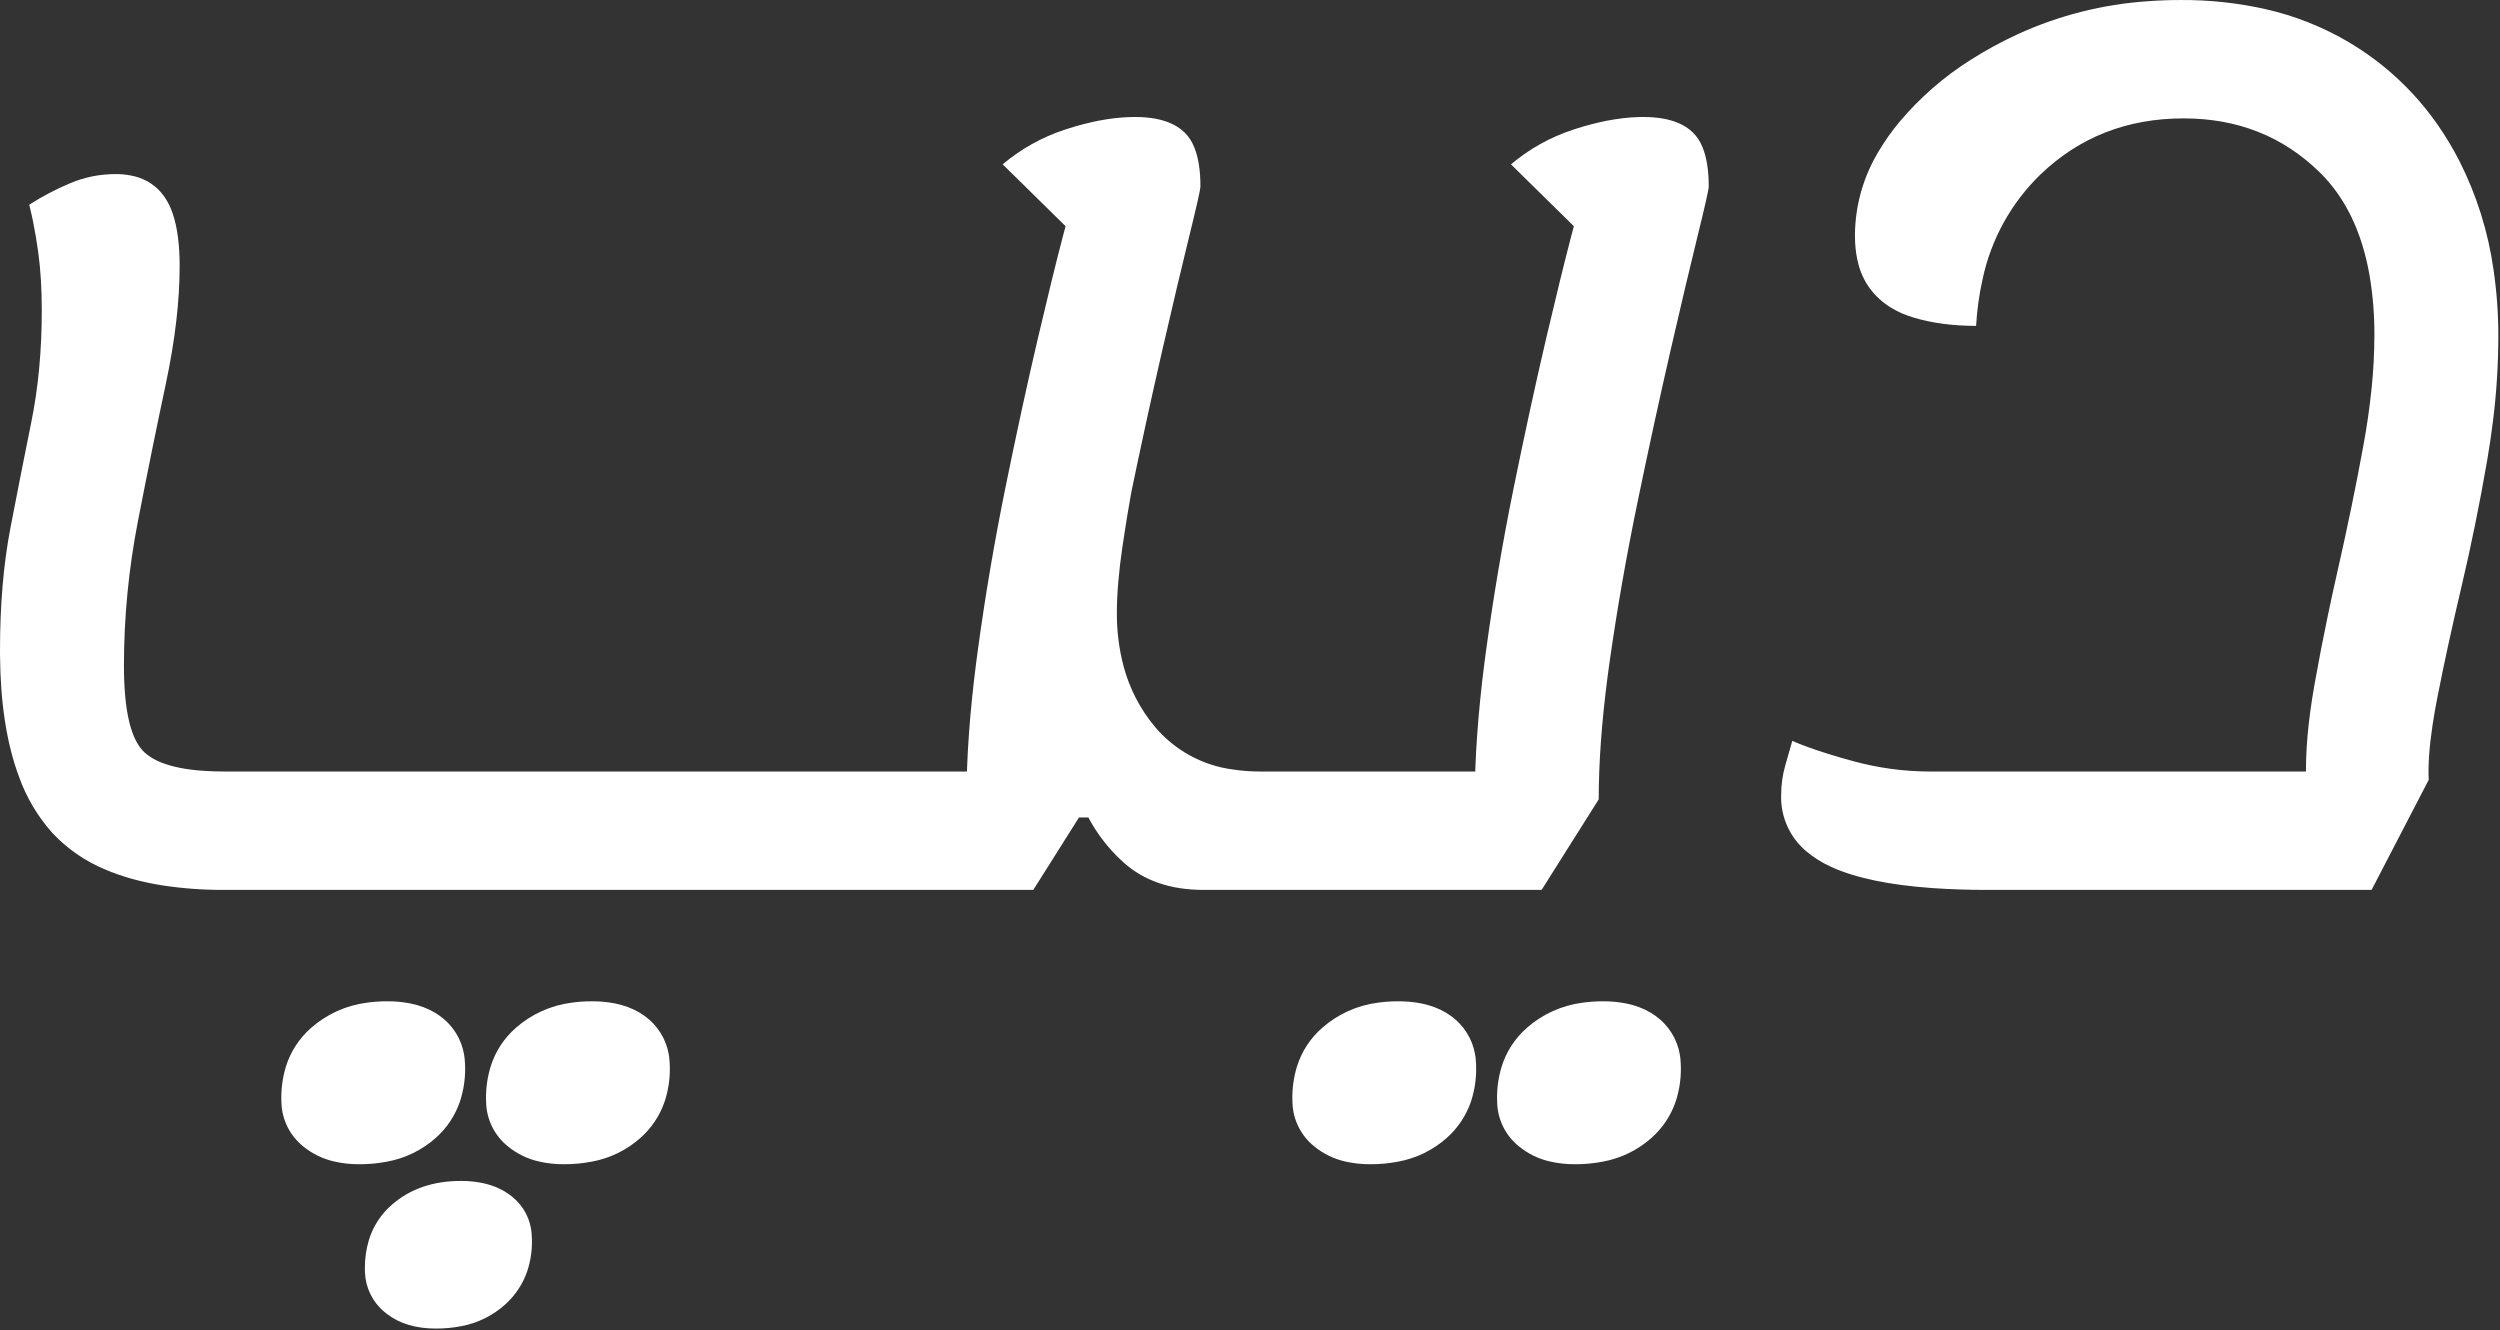 <?xml version="1.0" encoding="UTF-8" standalone="no"?>
<svg xmlns="http://www.w3.org/2000/svg" xmlns:xlink="http://www.w3.org/1999/xlink" xmlns:serif="http://www.serif.com/" width="100%" height="100%" viewBox="0 0 748 398" version="1.1" xml:space="preserve" style="fill-rule:evenodd;clip-rule:evenodd;stroke-linejoin:round;stroke-miterlimit:2;">
  <rect x="0" y="0" width="748" height="398" fill="#333333" stroke="none"/>
  <g id="svgGroup">
    <path d="M309.167,266.254l-242.084,0c-6.192,0.036 -12.378,-0.414 -18.5,-1.346c-6.333,-1.002 -11.998,-2.572 -16.996,-4.708c-6.052,-2.485 -11.497,-6.247 -15.962,-11.029c-4.38,-4.923 -7.766,-10.648 -9.971,-16.858c-3.65,-9.798 -5.533,-21.906 -5.65,-36.325c-0.003,-0.467 -0.004,-0.934 -0.004,-1.4c-0,-13.612 1.042,-25.834 3.125,-36.667c2.083,-10.833 4.167,-21.389 6.25,-31.667c2.083,-10.278 3.125,-21.389 3.125,-33.333c-0,-6.389 -0.347,-12.153 -1.042,-17.292c-0.413,-3.092 -0.929,-6.17 -1.546,-9.229c-0.349,-1.724 -0.736,-3.439 -1.162,-5.146c3.889,-2.5 7.986,-4.653 12.292,-6.458c4.305,-1.806 8.819,-2.708 13.541,-2.708c1.947,-0.02 3.888,0.212 5.775,0.691c3.452,0.859 6.495,2.9 8.6,5.767c1.155,1.605 2.059,3.377 2.679,5.254c1.409,4.067 2.113,9.329 2.113,15.788c-0.019,5.419 -0.346,10.834 -0.979,16.216c-0.692,6.067 -1.754,12.467 -3.188,19.2c-2.777,13.056 -5.555,26.736 -8.333,41.042c-2.778,14.305 -4.167,28.68 -4.167,43.125c0,13.611 2.084,22.292 6.25,26.042c1.477,1.275 3.168,2.279 4.996,2.962c3.253,1.289 7.442,2.11 12.567,2.463c2.059,0.137 4.123,0.204 6.187,0.2l225.417,-0l-3.333,8.333c0.014,-6.493 0.258,-12.983 0.733,-19.458c0.483,-6.798 1.207,-13.953 2.171,-21.467c0.139,-1.081 0.282,-2.162 0.429,-3.242c2.222,-16.389 5,-32.778 8.333,-49.166c3.334,-16.389 6.598,-31.389 9.792,-45c2.858,-12.178 5.326,-22.244 7.404,-30.196c0.238,-0.908 0.479,-1.815 0.721,-2.721l3.333,-12.5l3.334,18.75l-25.417,-25c5.452,-4.603 11.739,-8.115 18.517,-10.346c0.285,-0.095 0.571,-0.188 0.858,-0.279c3.051,-0.99 6.158,-1.8 9.304,-2.425c3.353,-0.653 6.556,-1.02 9.609,-1.1c0.431,-0.011 0.863,-0.017 1.295,-0.017c4.17,0 7.66,0.597 10.471,1.792c1.598,0.66 3.062,1.606 4.321,2.792c1.273,1.257 2.268,2.767 2.921,4.433c1.1,2.658 1.715,6.036 1.846,10.133c0.017,0.561 0.025,1.122 0.025,1.683c-0,0.812 -1.056,5.517 -3.167,14.117c-0.055,0.225 -0.111,0.45 -0.167,0.675c-2.222,9.028 -4.93,20.486 -8.125,34.375c-3.194,13.889 -6.458,28.889 -9.791,45c-3.334,16.111 -6.111,31.945 -8.334,47.5c-1.989,13.914 -3.087,26.495 -3.296,37.742c-0.024,1.308 -0.037,2.616 -0.037,3.925l-17.083,27.083Zm400.416,0l-115,0c-5.432,0.014 -10.863,-0.162 -16.283,-0.529c-13.028,-0.919 -23.156,-3.035 -30.383,-6.346c-2.708,-1.204 -5.233,-2.783 -7.5,-4.691c-4.927,-4.147 -7.693,-10.33 -7.5,-16.767c-0,-3.056 0.416,-6.042 1.25,-8.959l2.083,-7.291c1.525,0.661 3.07,1.276 4.633,1.841c3.742,1.367 8.239,2.767 13.492,4.201c7.639,2.083 15.347,3.125 23.125,3.125l120,-0l-7.5,2.499c-0.278,-8.055 0.556,-17.569 2.5,-28.541c1.266,-7.124 2.644,-14.228 4.133,-21.308c0.946,-4.503 1.929,-8.998 2.95,-13.484c2.778,-12.222 5.278,-24.375 7.5,-36.458c1.067,-5.735 1.899,-11.51 2.496,-17.313c0.544,-5.253 0.823,-10.531 0.838,-15.812c0.038,-6.05 -0.447,-12.092 -1.45,-18.059c-2.292,-13.08 -7.295,-23.38 -15.009,-30.9c-10.972,-10.694 -24.514,-16.041 -40.625,-16.041c-16.944,-0 -31.25,5.625 -42.916,16.875c-8.743,8.501 -14.752,19.423 -17.254,31.358c-1.016,4.557 -1.656,9.189 -1.913,13.85c-6.944,0 -13.194,-0.833 -18.75,-2.5c-2.383,-0.696 -4.664,-1.703 -6.783,-2.996c-2.371,-1.452 -4.45,-3.333 -6.134,-5.546c-1.673,-2.247 -2.887,-4.803 -3.57,-7.52c-0.528,-1.992 -0.849,-4.161 -0.963,-6.509c-0.033,-0.67 -0.05,-1.341 -0.05,-2.012c0.045,-8.932 2.532,-17.684 7.192,-25.304c1.814,-3.043 3.868,-5.937 6.141,-8.654c6.08,-7.232 13.243,-13.48 21.234,-18.521c4.545,-2.897 9.284,-5.48 14.183,-7.729c12.269,-5.609 25.453,-8.946 38.913,-9.851c3.273,-0.24 6.555,-0.36 9.837,-0.358c8.478,-0.053 16.934,0.853 25.208,2.7c8.877,1.989 17.385,5.367 25.209,10.008c14.166,8.473 25.139,20.278 32.916,35.417c5.167,10.204 8.621,21.188 10.225,32.513c0.98,6.687 1.462,13.437 1.442,20.195c-0.02,8.34 -0.546,16.671 -1.575,24.946c-0.489,3.99 -1.075,7.968 -1.758,11.929c-2.223,12.917 -4.792,25.556 -7.709,37.917c-1.368,5.786 -2.686,11.583 -3.954,17.392c-1.197,5.508 -2.279,10.732 -3.246,15.671c-0.03,0.159 -0.061,0.319 -0.091,0.479c-0.505,2.579 -0.954,5.168 -1.346,7.767c-0.972,6.491 -1.357,11.958 -1.154,16.399l-17.084,32.917Zm-248.333,0l-74.583,0l5.833,-35.416l52.083,-0l-3.333,8.333c0.014,-6.493 0.259,-12.983 0.733,-19.458c0.484,-6.798 1.207,-13.953 2.171,-21.467c0.139,-1.081 0.282,-2.162 0.429,-3.242c2.223,-16.389 5,-32.778 8.334,-49.167c3.333,-16.388 6.597,-31.388 9.791,-45c2.859,-12.177 5.327,-22.243 7.404,-30.195c0.239,-0.908 0.479,-1.815 0.721,-2.721l3.334,-12.5l3.333,18.75l-25.417,-25c5.453,-4.603 11.739,-8.115 18.517,-10.346c0.285,-0.095 0.572,-0.188 0.858,-0.279c3.051,-0.99 6.158,-1.8 9.304,-2.425c3.353,-0.653 6.556,-1.02 9.609,-1.1c0.432,-0.011 0.864,-0.017 1.296,-0.017c4.169,0 7.659,0.597 10.471,1.792c1.597,0.66 3.062,1.606 4.32,2.791c1.273,1.258 2.268,2.768 2.921,4.434c1.1,2.658 1.715,6.036 1.846,10.133c0.017,0.561 0.026,1.122 0.025,1.683c0,0.834 -1.111,5.764 -3.333,14.792c-2.223,9.028 -4.931,20.486 -8.125,34.375c-3.195,13.889 -6.459,28.889 -9.792,45c-3.333,16.111 -6.111,31.945 -8.333,47.5c-1.989,13.914 -3.088,26.495 -3.296,37.742c-0.025,1.308 -0.037,2.616 -0.038,3.925l-17.083,27.083Zm-75,0l-26.25,0c-9.722,0 -17.639,-2.708 -23.75,-8.125c-5.378,-4.808 -9.63,-10.744 -12.45,-17.383c-0.465,-1.068 -0.899,-2.149 -1.3,-3.242l14.167,7.083l-36.25,0l39.583,-105.416c-1.005,5.178 -1.939,10.37 -2.8,15.575c-0.483,2.929 -0.939,5.862 -1.367,8.8c-1.111,7.639 -1.666,14.236 -1.666,19.791c-0.043,5.399 0.631,10.779 2.004,16c1.742,6.586 4.898,12.715 9.246,17.959c5.906,7.116 14.292,11.74 23.462,12.937c2.715,0.411 5.458,0.613 8.204,0.605l15,-0l-5.833,35.416Zm16.496,81.321c-3.535,-0.755 -6.835,-2.351 -9.621,-4.654c-3.843,-3.122 -6.176,-7.741 -6.408,-12.688c-0.033,-0.492 -0.05,-0.985 -0.05,-1.479c-0.033,-3.248 0.428,-6.482 1.366,-9.592c1.396,-4.516 4.026,-8.554 7.592,-11.658c4.646,-4.075 10.398,-6.68 16.525,-7.483c2.048,-0.295 4.114,-0.44 6.183,-0.433c2.319,-0.017 4.633,0.197 6.909,0.637c2.783,0.561 5.257,1.489 7.421,2.783c0.974,0.584 1.896,1.252 2.754,1.996c3.626,3.12 5.845,7.573 6.154,12.346c0.065,0.744 0.097,1.491 0.096,2.237c0.035,3.339 -0.472,6.661 -1.5,9.838c-1.414,4.236 -3.914,8.028 -7.25,10.996c-4.113,3.678 -9.164,6.15 -14.592,7.141c-2.743,0.53 -5.531,0.79 -8.325,0.775c-2.439,0.018 -4.872,-0.238 -7.254,-0.762Zm61.25,-0c-3.535,-0.755 -6.835,-2.351 -9.621,-4.654c-3.843,-3.122 -6.176,-7.741 -6.408,-12.688c-0.033,-0.492 -0.05,-0.985 -0.05,-1.479c-0.033,-3.248 0.428,-6.482 1.366,-9.592c1.396,-4.516 4.026,-8.554 7.592,-11.658c4.646,-4.075 10.398,-6.68 16.525,-7.483c2.048,-0.295 4.114,-0.44 6.183,-0.434c2.319,-0.016 4.633,0.198 6.909,0.638c2.783,0.561 5.257,1.489 7.421,2.783c0.974,0.584 1.896,1.252 2.754,1.996c3.626,3.12 5.845,7.573 6.154,12.346c0.065,0.744 0.097,1.491 0.096,2.237c0.035,3.339 -0.472,6.661 -1.5,9.838c-1.414,4.236 -3.914,8.028 -7.25,10.996c-4.113,3.678 -9.164,6.15 -14.592,7.141c-2.743,0.53 -5.531,0.79 -8.325,0.775c-2.439,0.018 -4.872,-0.238 -7.254,-0.762Zm-363.75,-0c-3.535,-0.755 -6.835,-2.351 -9.621,-4.654c-3.843,-3.122 -6.176,-7.741 -6.408,-12.688c-0.033,-0.492 -0.05,-0.985 -0.05,-1.479c-0.033,-3.248 0.428,-6.482 1.366,-9.592c1.396,-4.516 4.026,-8.554 7.592,-11.658c4.646,-4.075 10.398,-6.68 16.525,-7.483c2.048,-0.295 4.114,-0.44 6.183,-0.434c2.319,-0.016 4.633,0.198 6.909,0.638c2.783,0.561 5.257,1.489 7.421,2.783c0.974,0.584 1.896,1.252 2.754,1.996c3.626,3.12 5.845,7.573 6.154,12.346c0.065,0.744 0.097,1.491 0.096,2.237c0.035,3.339 -0.472,6.661 -1.5,9.838c-1.414,4.236 -3.914,8.028 -7.25,10.996c-4.113,3.678 -9.164,6.15 -14.592,7.141c-2.743,0.53 -5.531,0.79 -8.325,0.775c-2.439,0.018 -4.872,-0.238 -7.254,-0.762Zm61.25,-0c-3.535,-0.755 -6.835,-2.351 -9.621,-4.654c-3.843,-3.122 -6.176,-7.741 -6.408,-12.688c-0.033,-0.492 -0.05,-0.985 -0.05,-1.479c-0.033,-3.248 0.428,-6.482 1.366,-9.592c1.396,-4.516 4.026,-8.554 7.592,-11.658c4.646,-4.075 10.398,-6.68 16.525,-7.483c2.048,-0.295 4.114,-0.44 6.183,-0.434c2.319,-0.016 4.633,0.198 6.909,0.638c2.783,0.561 5.257,1.489 7.421,2.783c0.974,0.584 1.896,1.252 2.754,1.996c3.626,3.12 5.845,7.573 6.154,12.346c0.065,0.744 0.097,1.491 0.096,2.237c0.035,3.339 -0.472,6.661 -1.5,9.838c-1.414,4.236 -3.914,8.028 -7.25,10.996c-4.113,3.678 -9.164,6.15 -14.592,7.141c-2.743,0.53 -5.531,0.79 -8.325,0.775c-2.439,0.018 -4.872,-0.238 -7.254,-0.762Zm-46.496,44.929c-3.499,-2.902 -5.607,-7.158 -5.796,-11.7c-0.024,-0.405 -0.037,-0.811 -0.037,-1.217c-0.029,-2.911 0.381,-5.81 1.216,-8.6c1.256,-4.104 3.652,-7.769 6.909,-10.566c5.416,-4.722 12.291,-7.084 20.625,-7.084c2.15,-0.015 4.296,0.192 6.404,0.617c3.517,0.736 6.521,2.128 9.012,4.175c3.405,2.765 5.494,6.839 5.755,11.217c0.053,0.635 0.08,1.271 0.079,1.908c0.032,3.078 -0.444,6.14 -1.409,9.063c-1.294,3.797 -3.534,7.203 -6.508,9.895c-3.716,3.386 -8.307,5.666 -13.25,6.58c-2.498,0.487 -5.038,0.726 -7.583,0.712c-6.009,0 -10.913,-1.475 -14.713,-4.425c-0.239,-0.186 -0.474,-0.378 -0.704,-0.575Zm271.667,-126.25c-0.669,0.011 -1.334,-0.099 -1.963,-0.325c-1.08,-0.408 -1.862,-1.201 -2.346,-2.379c-0.24,-0.603 -0.402,-1.235 -0.483,-1.879c-0.417,-3.056 -0.208,-7.361 0.625,-12.917c0.324,-1.629 0.685,-3.25 1.083,-4.862c0.77,-3.095 1.596,-5.702 2.48,-7.821c0.061,-0.148 0.123,-0.295 0.187,-0.442c0.331,-0.782 0.752,-1.523 1.254,-2.208c0.667,-0.889 1.432,-1.549 2.296,-1.979c0.84,-0.41 1.765,-0.617 2.7,-0.605m-0.417,0c0.668,-0.012 1.333,0.097 1.963,0.321c1.08,0.409 1.864,1.202 2.35,2.379c0.239,0.605 0.4,1.238 0.479,1.884c0.417,3.055 0.208,7.361 -0.625,12.916c-0.372,1.782 -0.788,3.553 -1.25,5.313c-0.436,1.65 -0.89,3.174 -1.362,4.571c-0.345,1.024 -0.724,2.035 -1.138,3.033c-0.321,0.791 -0.727,1.544 -1.212,2.246c-0.587,0.831 -1.252,1.474 -1.996,1.929c-0.917,0.555 -1.971,0.841 -3.042,0.825m0,0l5.833,-35.416m0.417,-0l-5.833,35.416" style="fill:#fff;fill-rule:nonzero;"></path>
  </g>
</svg>
